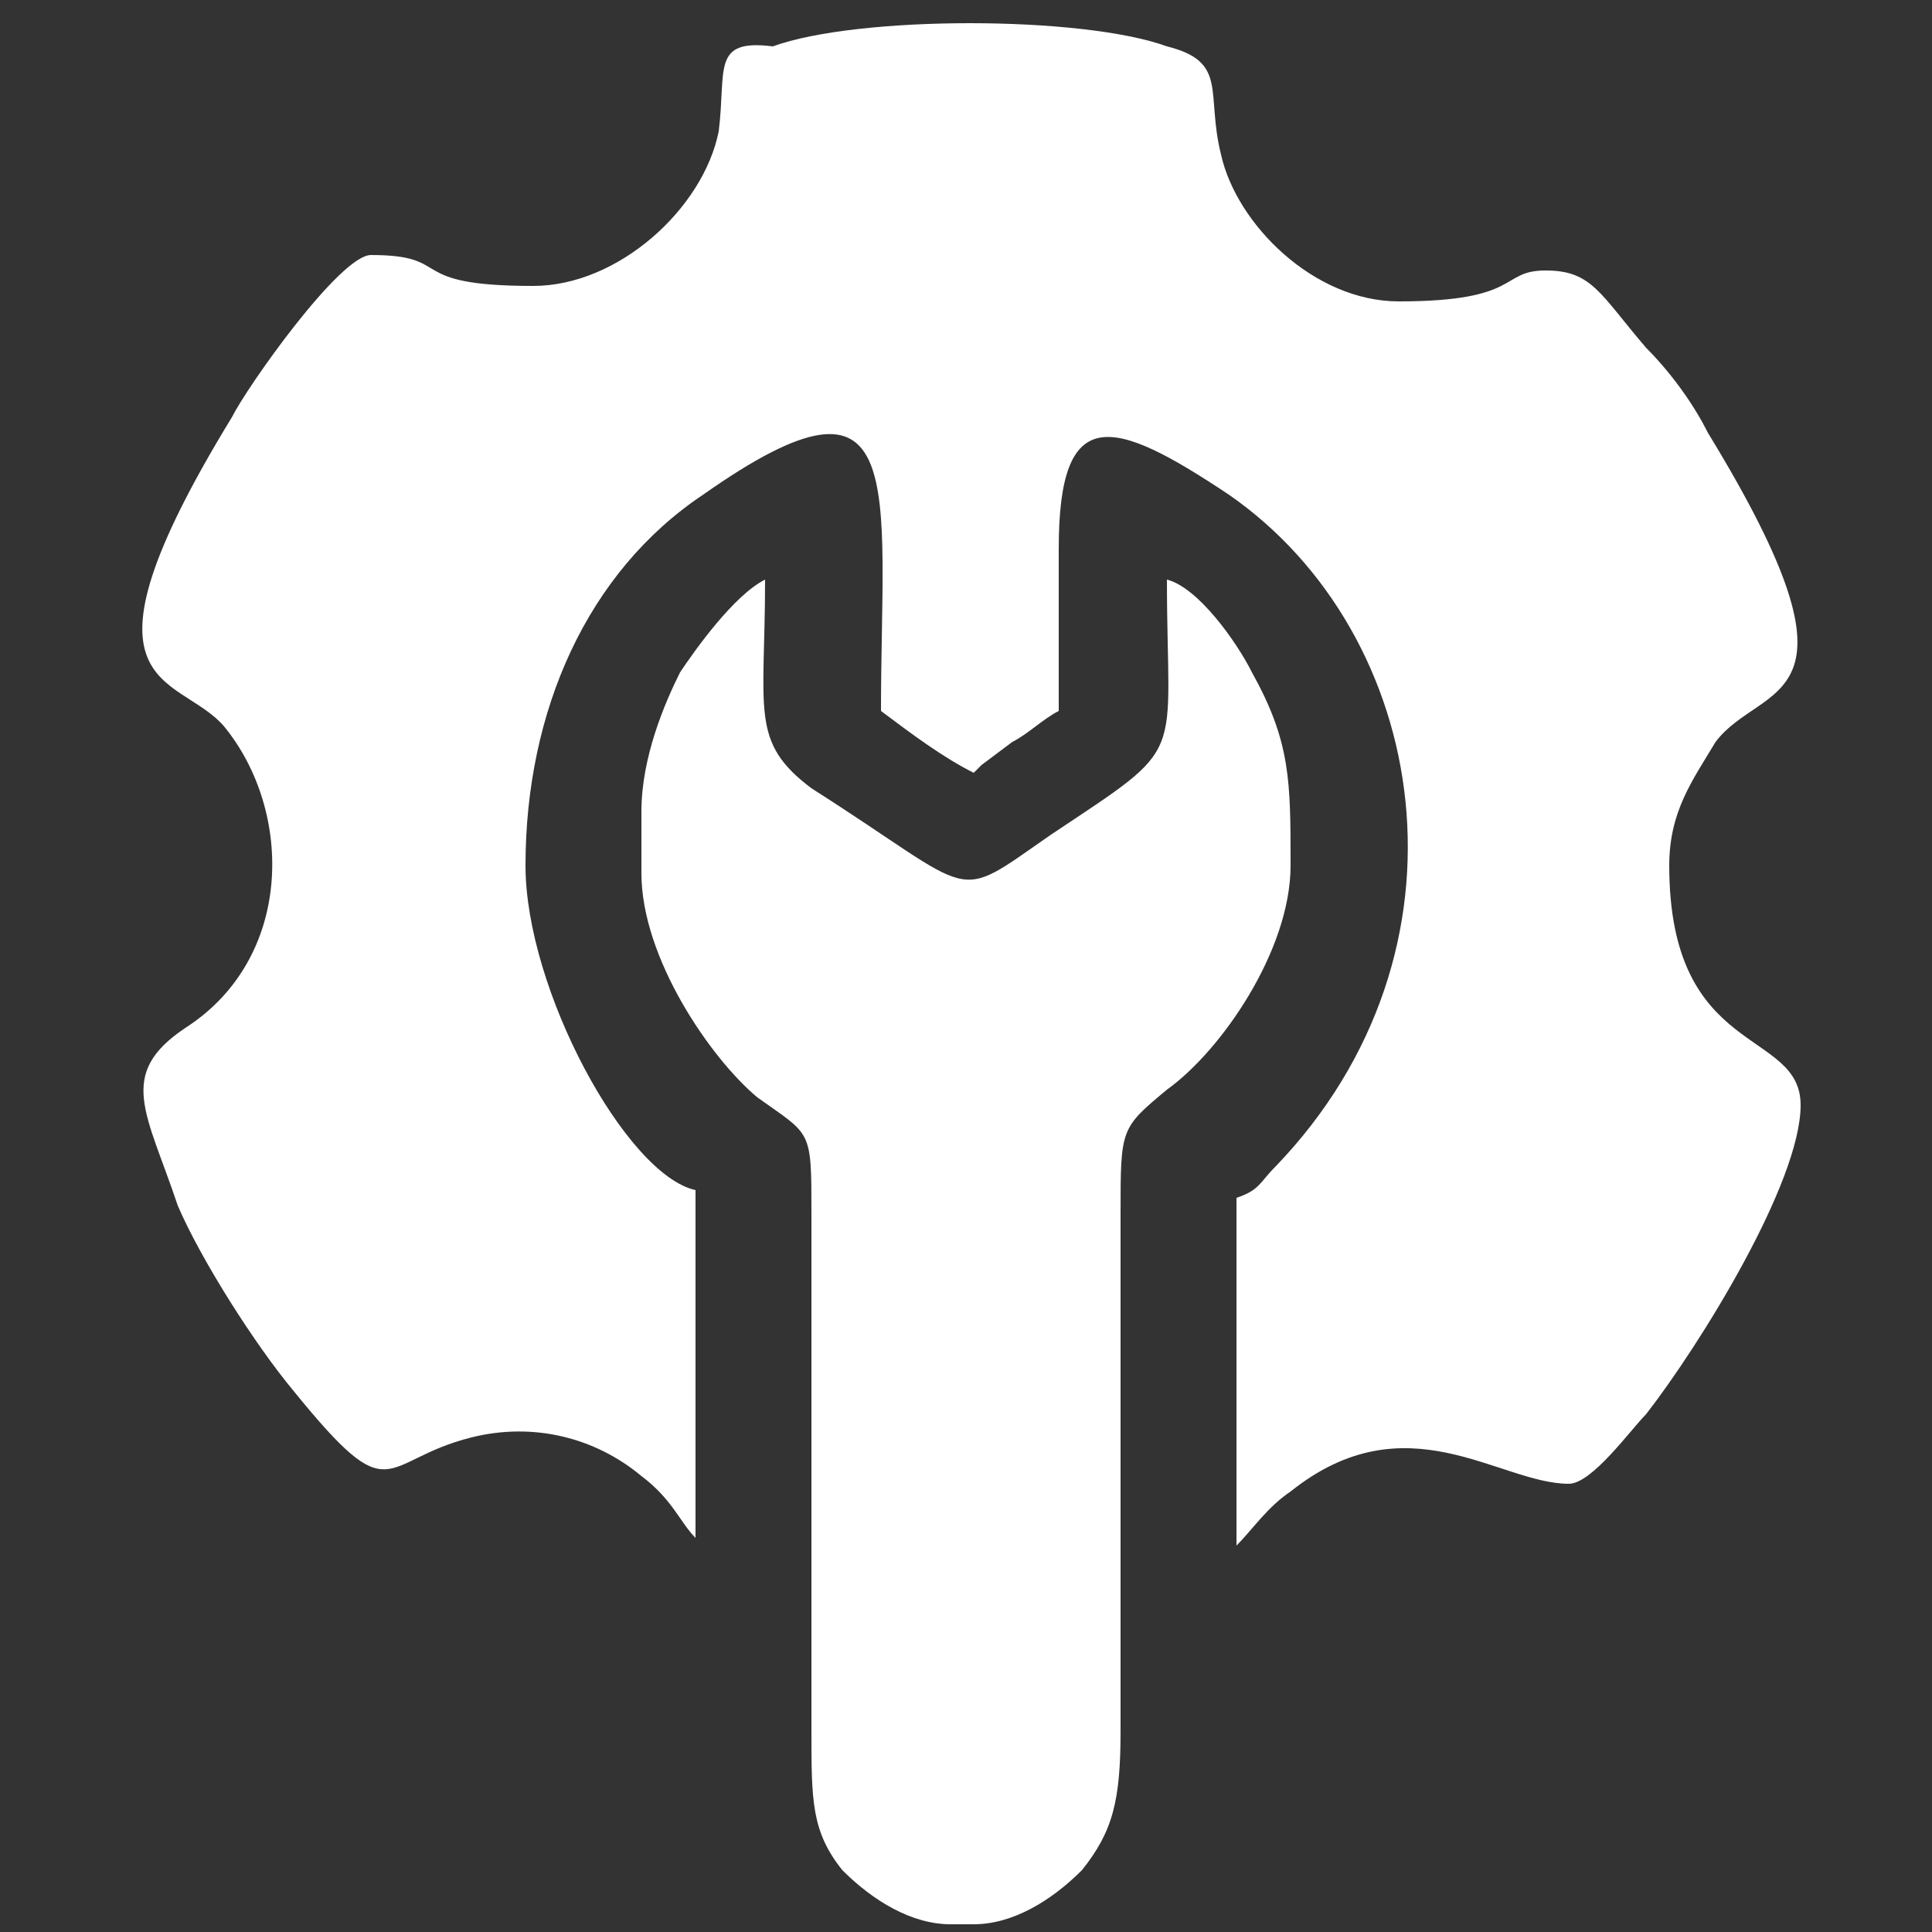 <?xml version="1.0" encoding="UTF-8"?> <svg xmlns="http://www.w3.org/2000/svg" xmlns:xlink="http://www.w3.org/1999/xlink" version="1.1" id="Слой_1" x="0px" y="0px" viewBox="0 0 25 25" style="enable-background:new 0 0 25 25;" xml:space="preserve"><rect x="0" y="0" width="25" height="25" fill="#333333" stroke="none"/> <style type="text/css"> .st0{fill-rule:evenodd;clip-rule:evenodd;fill:#FFFFFF;} </style> <g id="Слой_x0020_1"> <path class="st0" d="M6.9,3.7c-1.7,0-1-0.4-2.1-0.4C4.4,3.3,3.2,5,3,5.4C0.8,9,2.3,8.7,2.9,9.4c0.9,1.1,0.9,3-0.5,3.9 c-0.9,0.6-0.5,1.1-0.1,2.3c0.3,0.7,1,1.8,1.5,2.4c1.3,1.6,1.1,0.9,2.3,0.6c0.8-0.2,1.6,0,2.2,0.5c0.4,0.3,0.5,0.6,0.7,0.8v-4.5 c-0.9-0.2-2.2-2.6-2.2-4.2c0-2,0.8-3.8,2.3-4.8c2.7-1.9,2.3-0.1,2.3,2.8c0.4,0.3,0.8,0.6,1.2,0.8c0.1-0.1,0,0,0.1-0.1l0.4-0.3 c0.2-0.1,0.4-0.3,0.6-0.4c0-0.7,0-1.4,0-2.1c0-1.9,0.7-1.7,2.2-0.7c2.6,1.8,3.3,5.9,0.6,8.7c-0.2,0.2-0.2,0.3-0.5,0.4v4.5 c0.2-0.2,0.4-0.5,0.7-0.7c1.5-1.2,2.7-0.1,3.6-0.1c0.3,0,0.8-0.7,1-0.9c0.7-0.9,2-3,2-4c0-1-1.7-0.6-1.7-3.1c0-0.7,0.3-1.1,0.6-1.6 c0.6-0.8,2.1-0.4-0.1-4c-0.2-0.4-0.5-0.8-0.8-1.1c-0.6-0.7-0.7-1-1.3-1c-0.6,0-0.3,0.4-1.9,0.4c-1.1,0-2.1-1-2.3-1.9 c-0.2-0.8,0.1-1.2-0.7-1.4c-1.1-0.4-4-0.4-5.1,0C9.2,0.5,9.4,0.9,9.3,1.7C9.1,2.7,8,3.7,6.9,3.7L6.9,3.7z"></path> <path class="st0" d="M8.3,10.5v0.8c0,1.1,0.9,2.4,1.5,2.9c0.7,0.5,0.7,0.4,0.7,1.5l0,6.7c0,0.9,0,1.3,0.4,1.8 c0.4,0.4,0.9,0.7,1.4,0.7h0.3c0.5,0,1-0.3,1.4-0.7c0.4-0.5,0.5-0.9,0.5-1.8l0-6.7c0-1.1,0-1.1,0.6-1.6c0.7-0.5,1.6-1.8,1.6-2.9 c0-1.1,0-1.6-0.5-2.5c-0.2-0.4-0.7-1.1-1.1-1.2c0,2.4,0.3,2.1-1.5,3.3c-1.3,0.9-0.9,0.8-3.1-0.6c-0.8-0.6-0.6-1-0.6-2.7 C9.5,7.7,9,8.4,8.8,8.7C8.6,9.1,8.3,9.8,8.3,10.5L8.3,10.5z"></path> </g> </svg> 